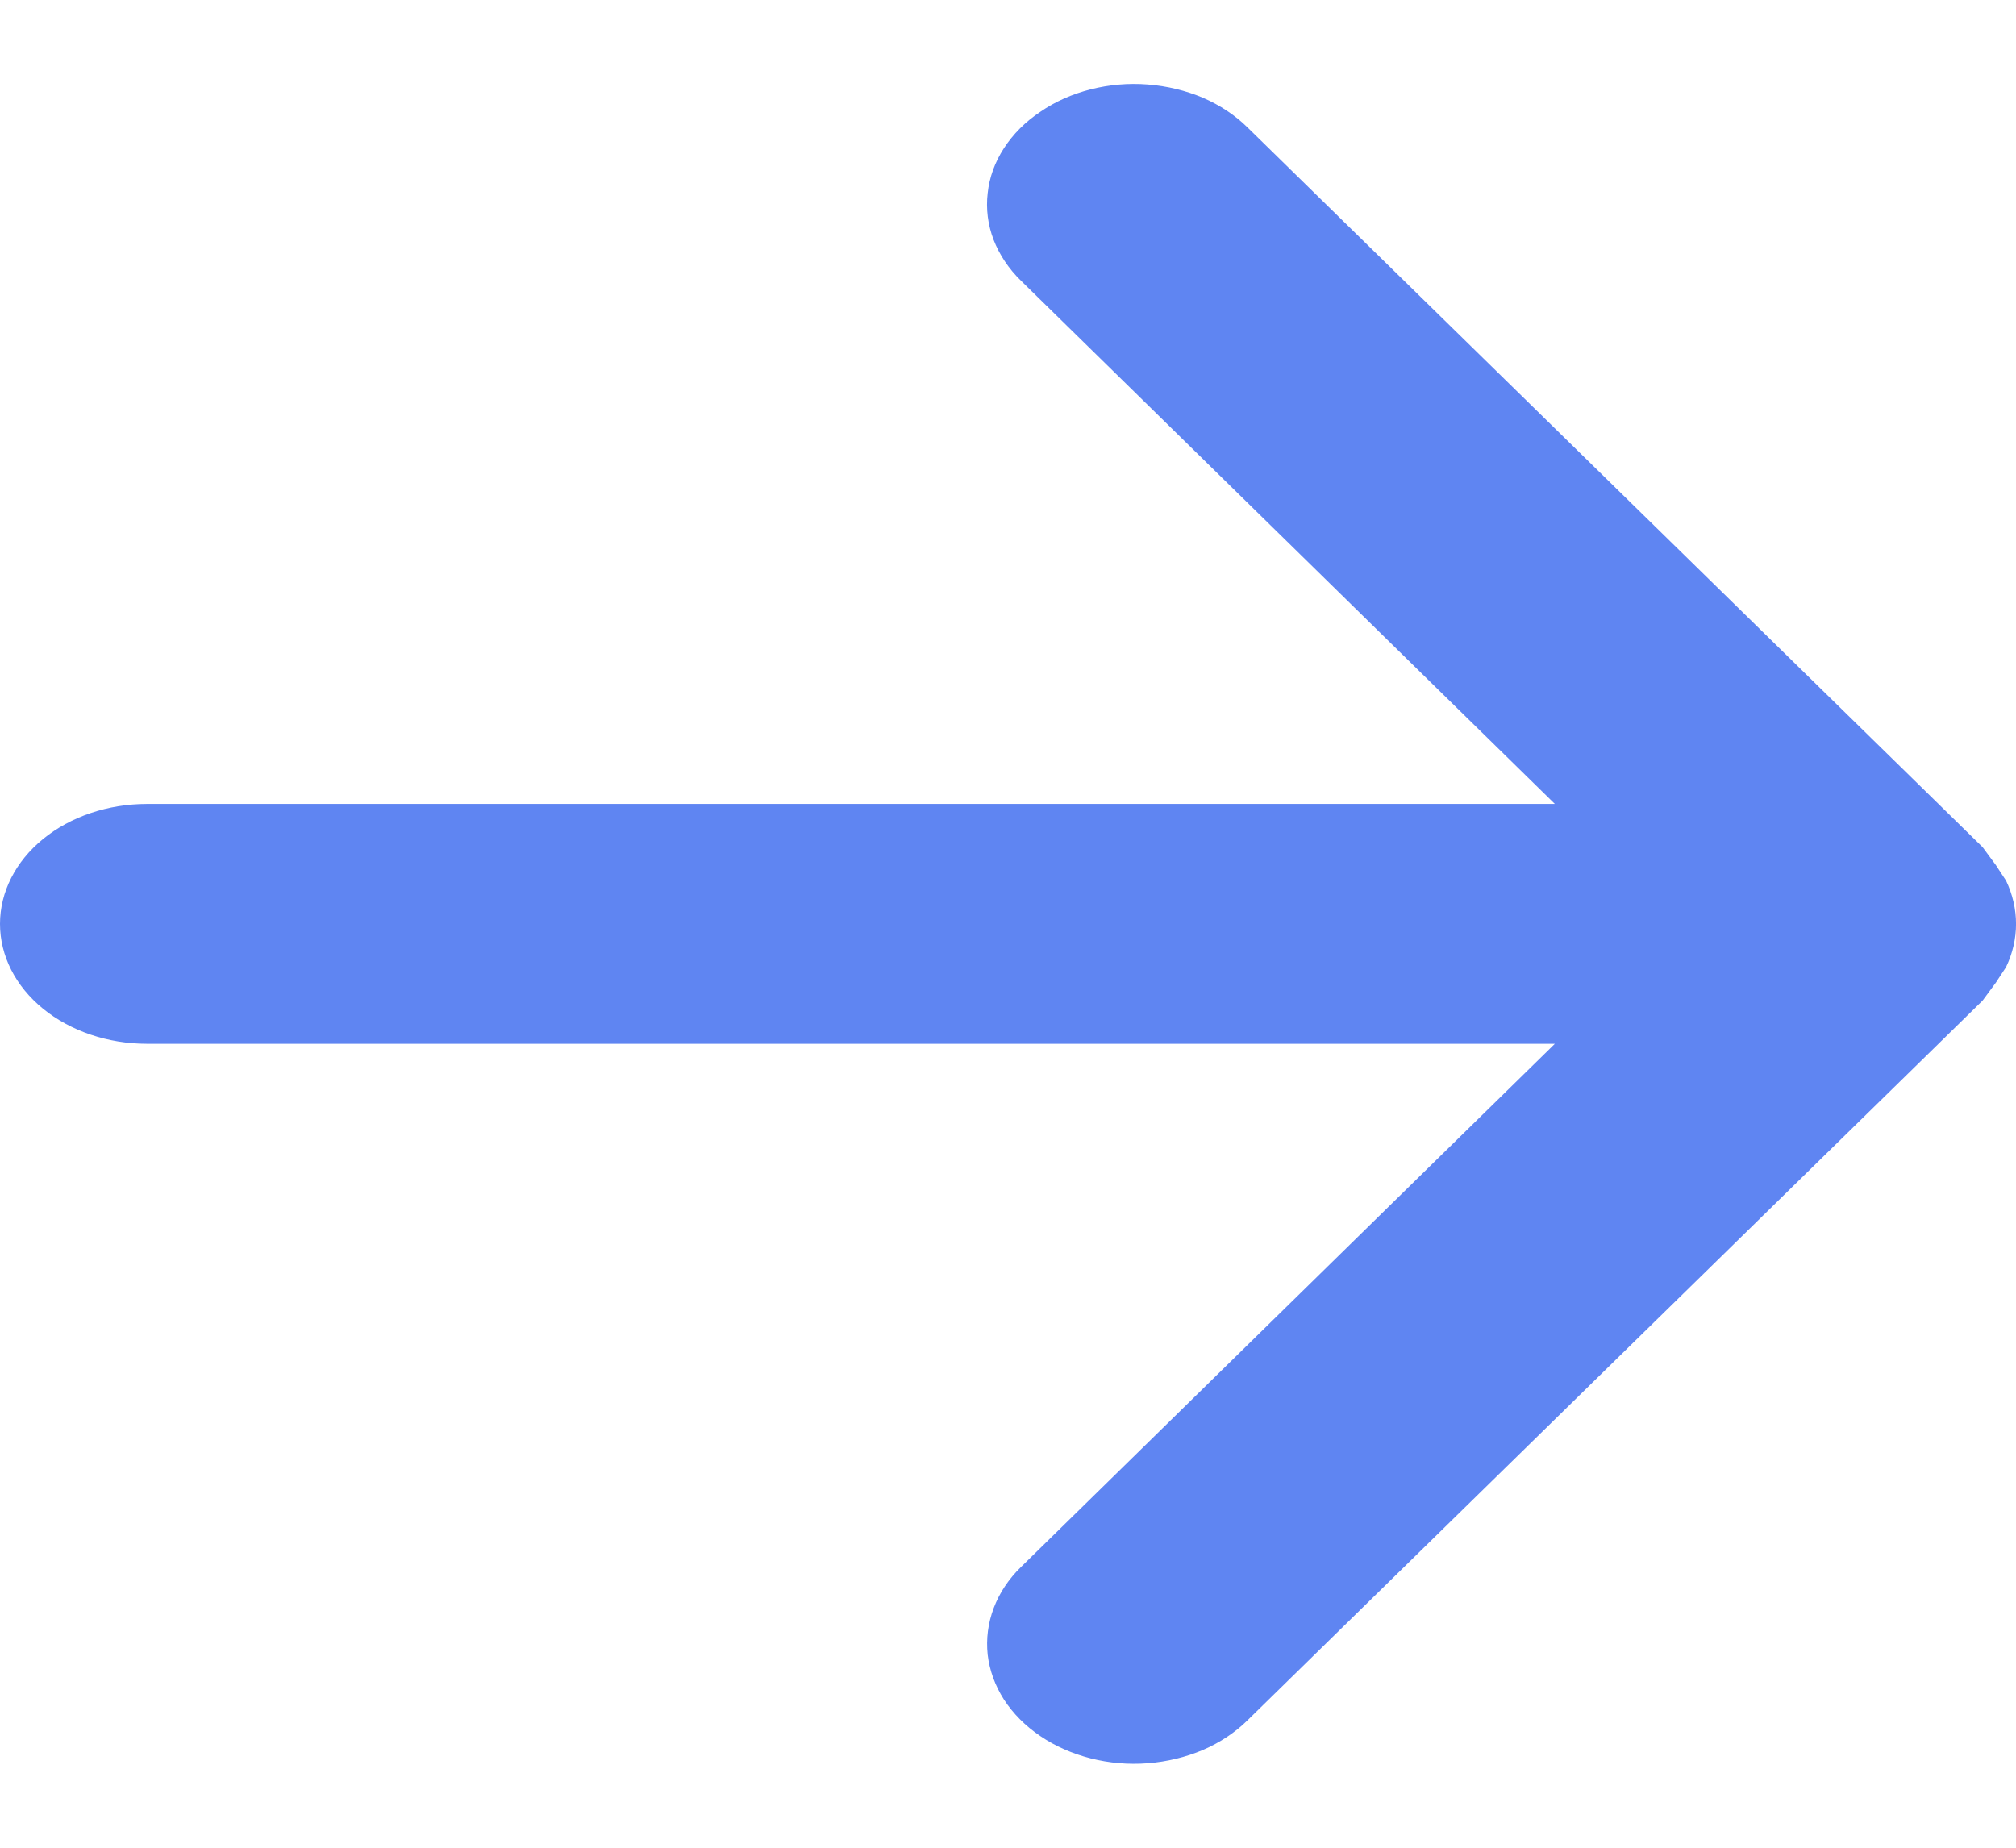 <svg width="12" height="11" viewBox="0 0 12 11" fill="none" xmlns="http://www.w3.org/2000/svg">
<path d="M6.192 0.666C6.103 0.725 6.03 0.799 5.976 0.882C5.922 0.965 5.889 1.056 5.879 1.15C5.868 1.243 5.88 1.338 5.914 1.427C5.949 1.517 6.004 1.6 6.078 1.672L9.255 4.786L0.875 4.786C0.643 4.786 0.42 4.861 0.256 4.995C0.092 5.129 -2.10286e-07 5.311 -2.18565e-07 5.5C-2.26844e-07 5.69 0.092 5.871 0.256 6.005C0.42 6.139 0.643 6.214 0.875 6.214L9.255 6.214L6.078 9.328C6.004 9.4 5.949 9.483 5.915 9.573C5.881 9.663 5.869 9.757 5.879 9.851C5.89 9.944 5.923 10.035 5.976 10.118C6.03 10.201 6.103 10.275 6.192 10.335C6.28 10.395 6.382 10.44 6.492 10.468C6.602 10.496 6.717 10.506 6.832 10.497C6.947 10.488 7.058 10.461 7.16 10.418C7.262 10.374 7.352 10.314 7.425 10.242L11.801 5.957L11.88 5.85L11.941 5.757C12.02 5.592 12.02 5.409 11.941 5.243L11.88 5.15L11.801 5.043L7.425 0.758C7.352 0.686 7.262 0.626 7.16 0.582C7.058 0.539 6.947 0.512 6.832 0.503C6.717 0.494 6.602 0.504 6.492 0.532C6.382 0.56 6.28 0.605 6.192 0.666Z" fill="#5F85F2"/>
</svg>
